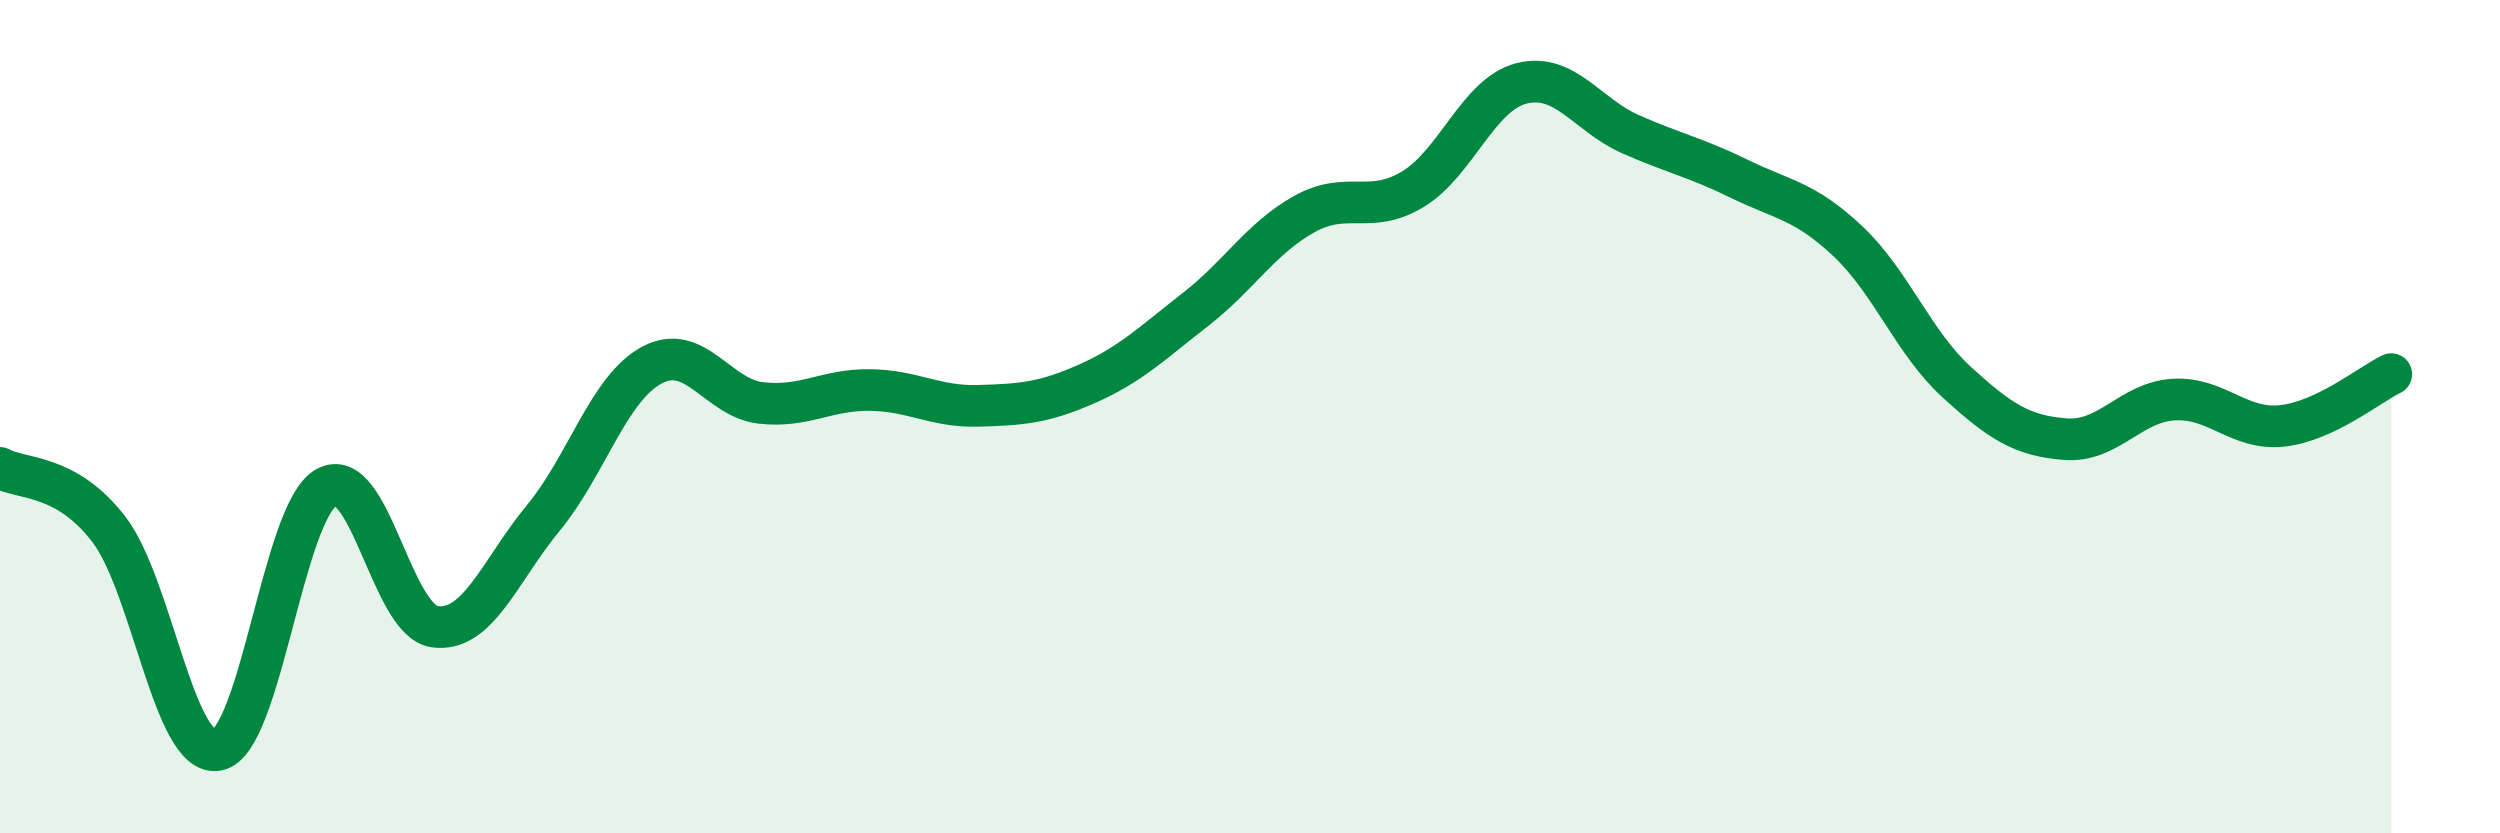 
    <svg width="60" height="20" viewBox="0 0 60 20" xmlns="http://www.w3.org/2000/svg">
      <path
        d="M 0,11.23 C 0.52,11.52 1.57,11.35 2.61,12.7 C 3.65,14.05 4.18,18.2 5.22,18 C 6.26,17.8 6.79,12.29 7.83,11.7 C 8.87,11.11 9.39,14.89 10.43,15.04 C 11.47,15.19 12,13.69 13.04,12.43 C 14.08,11.17 14.61,9.31 15.65,8.76 C 16.69,8.21 17.22,9.55 18.26,9.67 C 19.3,9.79 19.83,9.35 20.87,9.36 C 21.91,9.37 22.44,9.77 23.48,9.74 C 24.52,9.71 25.05,9.67 26.09,9.21 C 27.13,8.75 27.66,8.23 28.7,7.42 C 29.74,6.61 30.26,5.72 31.3,5.14 C 32.34,4.56 32.87,5.17 33.91,4.54 C 34.95,3.91 35.48,2.26 36.52,2 C 37.56,1.74 38.09,2.76 39.13,3.22 C 40.17,3.68 40.7,3.78 41.74,4.29 C 42.78,4.8 43.31,4.81 44.35,5.79 C 45.39,6.77 45.92,8.22 46.96,9.17 C 48,10.12 48.53,10.46 49.57,10.54 C 50.61,10.62 51.13,9.65 52.17,9.59 C 53.21,9.53 53.74,10.34 54.78,10.22 C 55.82,10.1 56.87,9.23 57.39,8.98L57.39 20L0 20Z"
        fill="#008740"
        opacity="0.1"
        stroke-linecap="round"
        stroke-linejoin="round"
      />
      <path
        d="M 0,11.23 C 0.52,11.52 1.57,11.35 2.61,12.7 C 3.65,14.05 4.18,18.2 5.22,18 C 6.26,17.8 6.79,12.29 7.83,11.7 C 8.87,11.11 9.39,14.89 10.43,15.04 C 11.47,15.19 12,13.69 13.04,12.43 C 14.08,11.17 14.61,9.31 15.65,8.76 C 16.69,8.21 17.22,9.55 18.26,9.67 C 19.3,9.79 19.83,9.35 20.87,9.36 C 21.91,9.37 22.44,9.77 23.48,9.74 C 24.52,9.71 25.05,9.67 26.09,9.21 C 27.13,8.75 27.66,8.23 28.7,7.42 C 29.74,6.61 30.26,5.72 31.3,5.14 C 32.34,4.56 32.87,5.17 33.91,4.54 C 34.95,3.91 35.48,2.26 36.52,2 C 37.56,1.74 38.09,2.76 39.13,3.22 C 40.17,3.68 40.7,3.78 41.74,4.29 C 42.78,4.8 43.31,4.81 44.35,5.79 C 45.39,6.77 45.92,8.22 46.96,9.17 C 48,10.12 48.53,10.46 49.57,10.54 C 50.61,10.62 51.13,9.65 52.17,9.59 C 53.21,9.53 53.74,10.34 54.78,10.22 C 55.82,10.1 56.87,9.23 57.39,8.98"
        stroke="#008740"
        stroke-width="1"
        fill="none"
        stroke-linecap="round"
        stroke-linejoin="round"
      />
    </svg>
  
